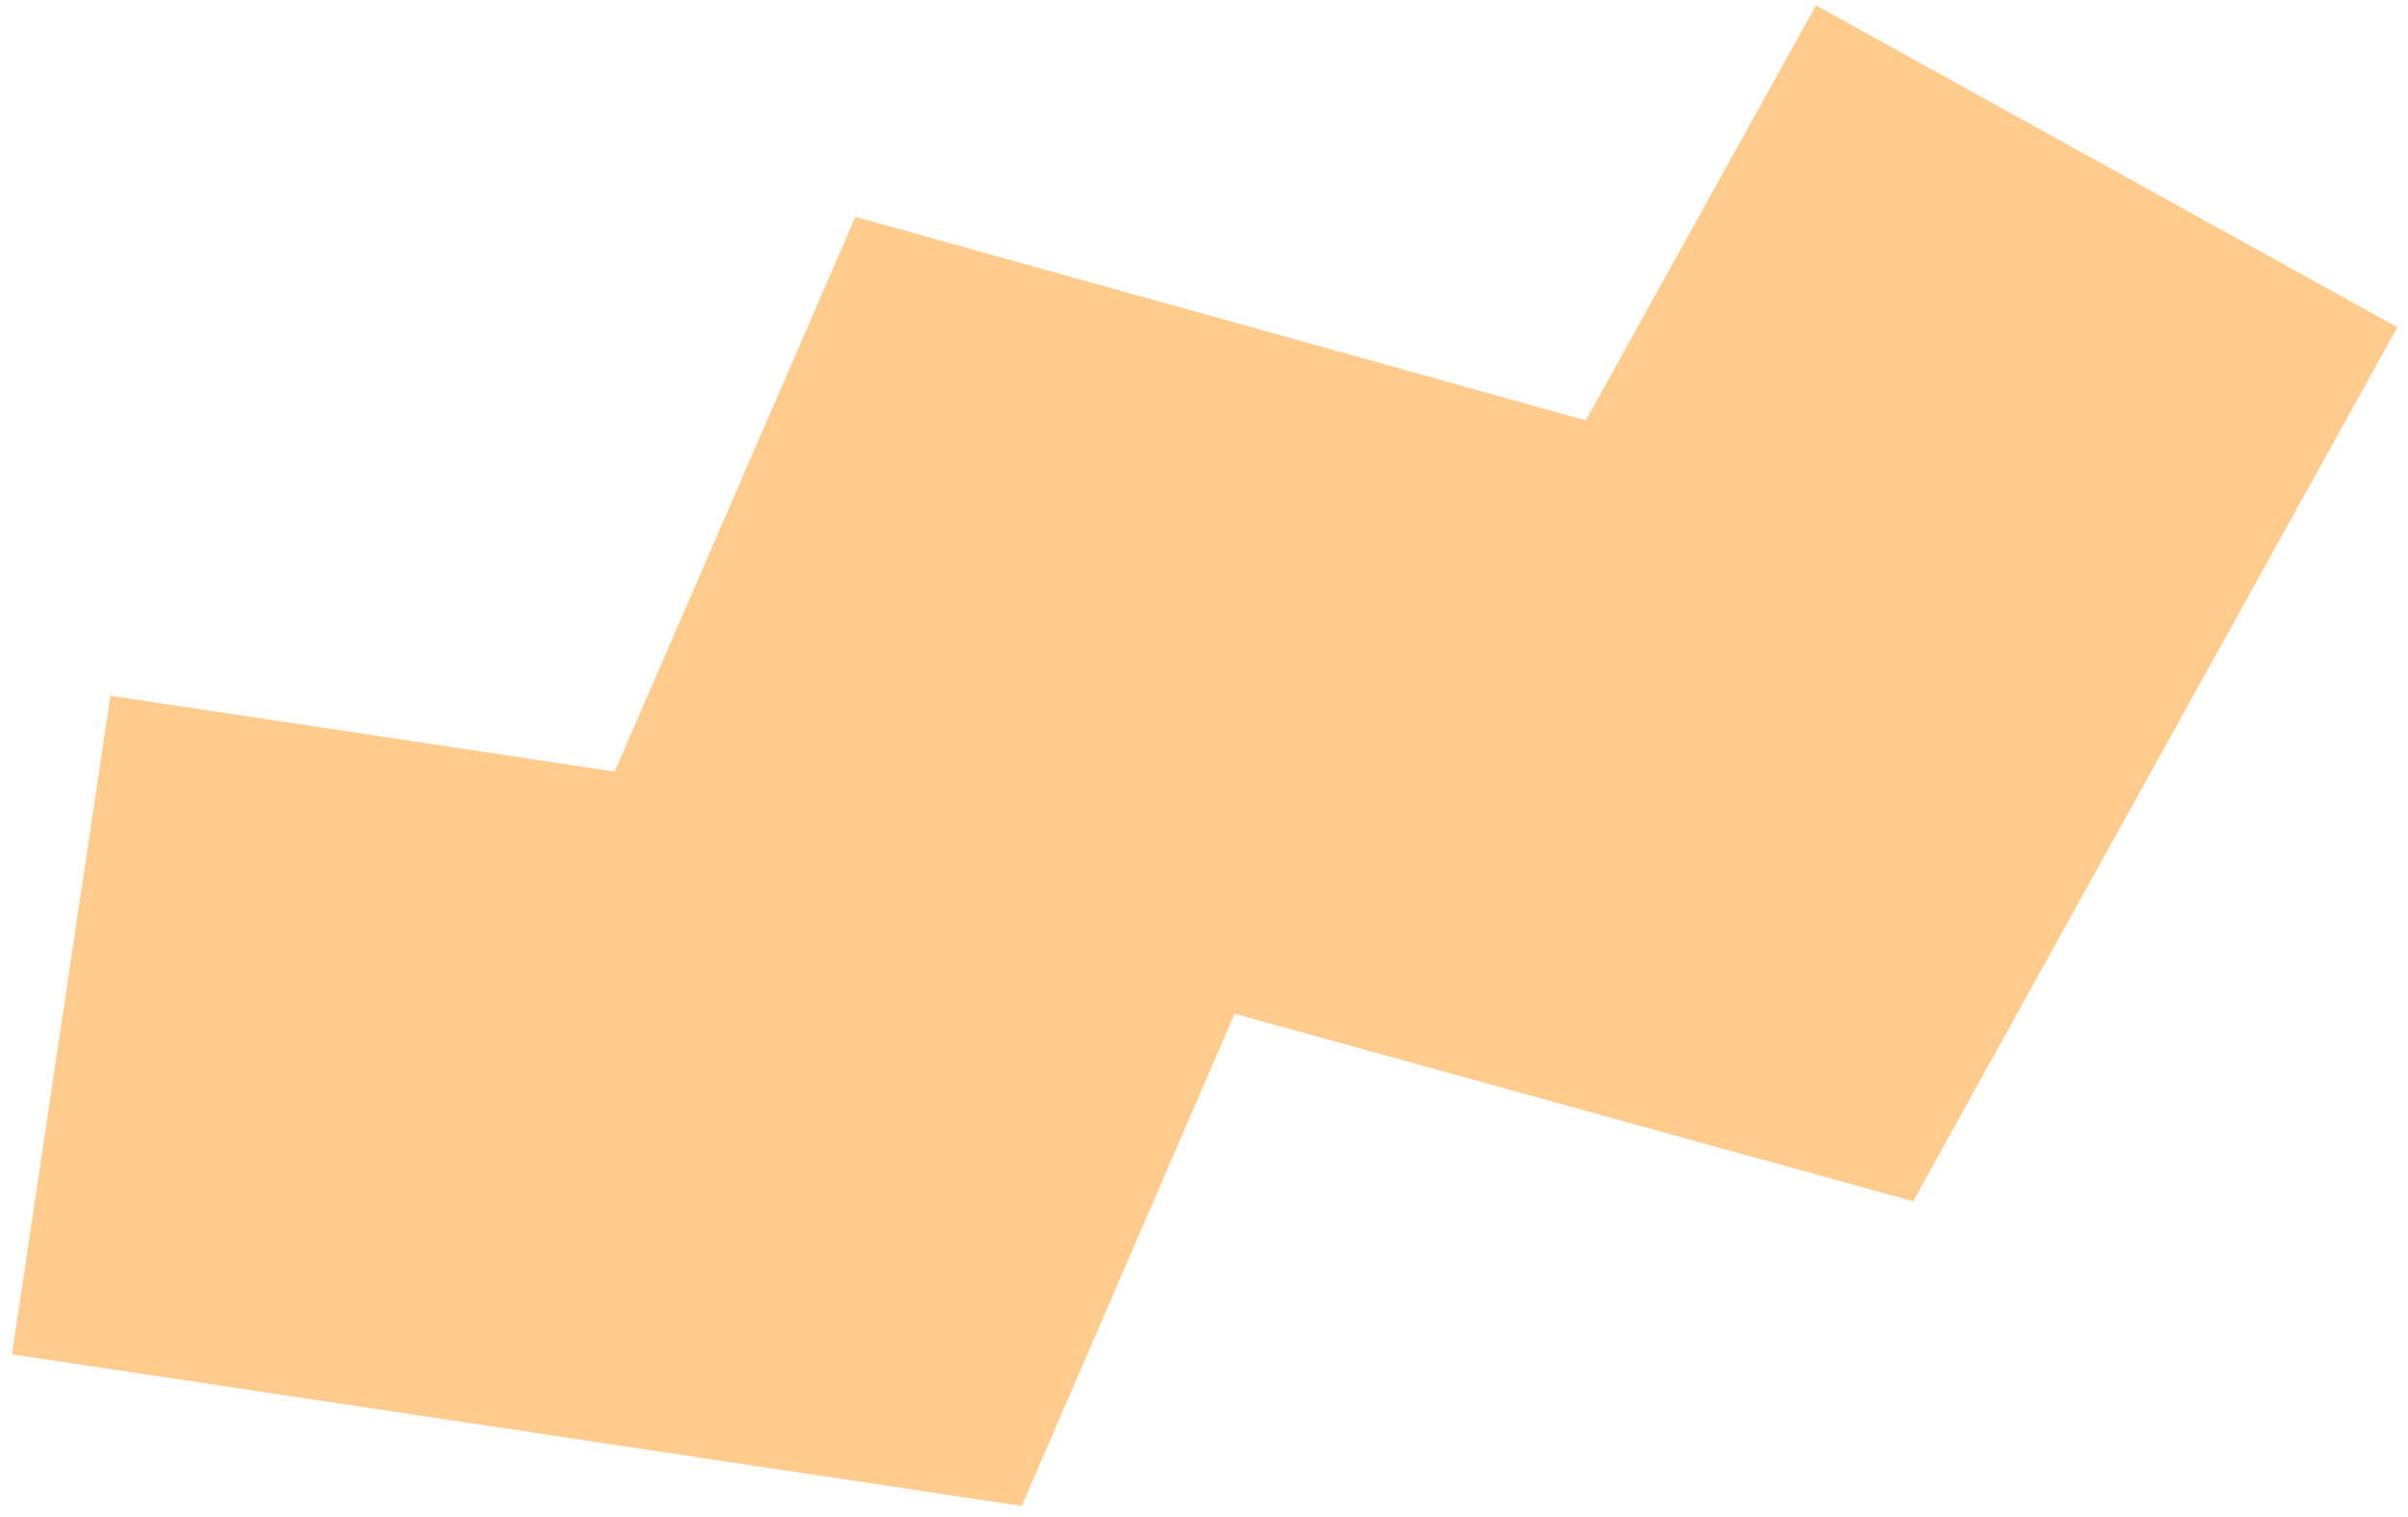 <?xml version="1.0" encoding="utf-8"?>
<!-- Generator: Adobe Illustrator 26.3.1, SVG Export Plug-In . SVG Version: 6.00 Build 0)  -->
<svg version="1.1" id="Livello_1" xmlns="http://www.w3.org/2000/svg" xmlns:xlink="http://www.w3.org/1999/xlink" x="0px" y="0px"
	 viewBox="0 0 181 114" style="enable-background:new 0 0 181 114;" xml:space="preserve">
<style type="text/css">
	.st0{fill-rule:evenodd;clip-rule:evenodd;fill:#FFCC8D;}
</style>
<path class="st0" d="M180.2,24.6l-36.4,65.7L92.8,76.2l-16,37L0.9,101.8l7.4-49.5L46.2,58l18.1-41.7l54.9,15.3l17.3-31.2L180.2,24.6
	z"/>
</svg>
